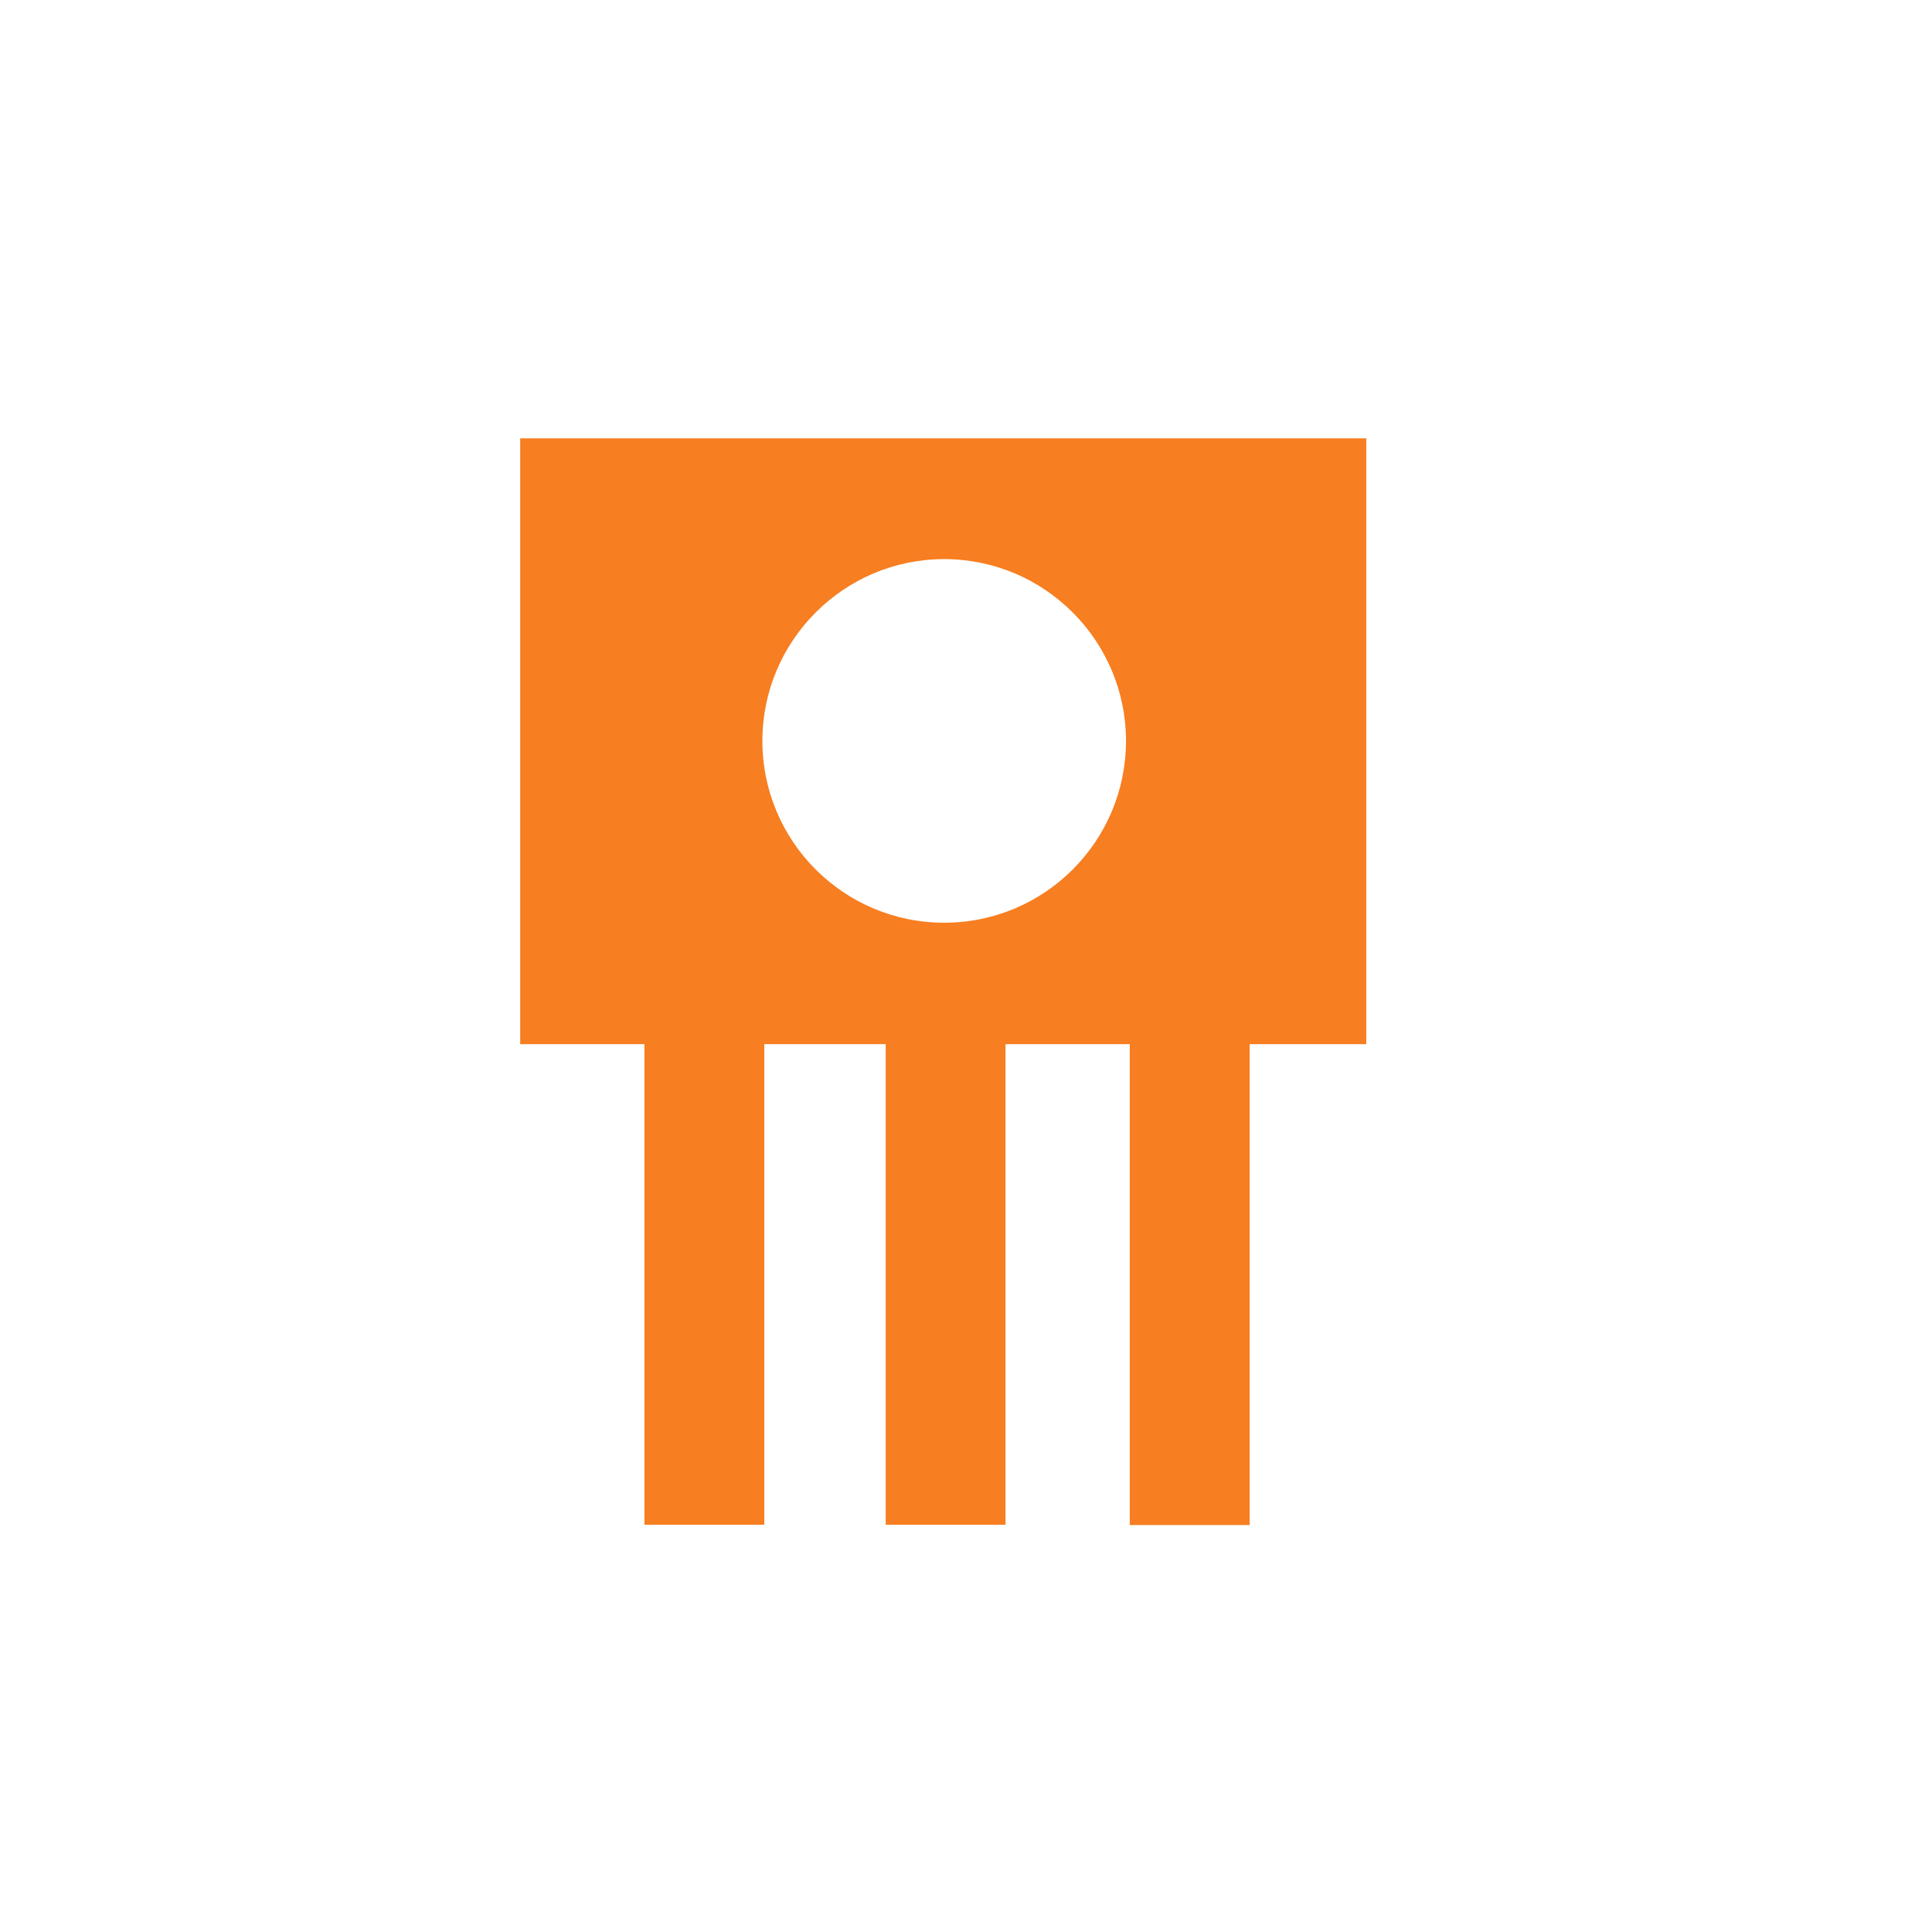 <?xml version="1.0" standalone="no"?><!DOCTYPE svg PUBLIC "-//W3C//DTD SVG 1.1//EN" "http://www.w3.org/Graphics/SVG/1.1/DTD/svg11.dtd"><svg t="1586930469445" class="icon" viewBox="0 0 1024 1024" version="1.1" xmlns="http://www.w3.org/2000/svg" p-id="3816" xmlns:xlink="http://www.w3.org/1999/xlink" width="200" height="200"><defs><style type="text/css"></style></defs><path d="M275.708 232.321v321.089h448.451v-321.089h-448.451zM500.438 489.057c-53.29 0-96.358-43.236-96.358-96.358s43.236-96.358 96.358-96.358 96.358 43.236 96.358 96.358-43.069 96.358-96.358 96.358z" fill="#F77E21" p-id="3817"></path><path d="M341.569 550.393h63.515v257.742h-63.515zM469.435 550.393h63.515v257.742h-63.515zM598.806 550.561h63.515v257.742h-63.515z" fill="#F77E21" p-id="3818"></path></svg>